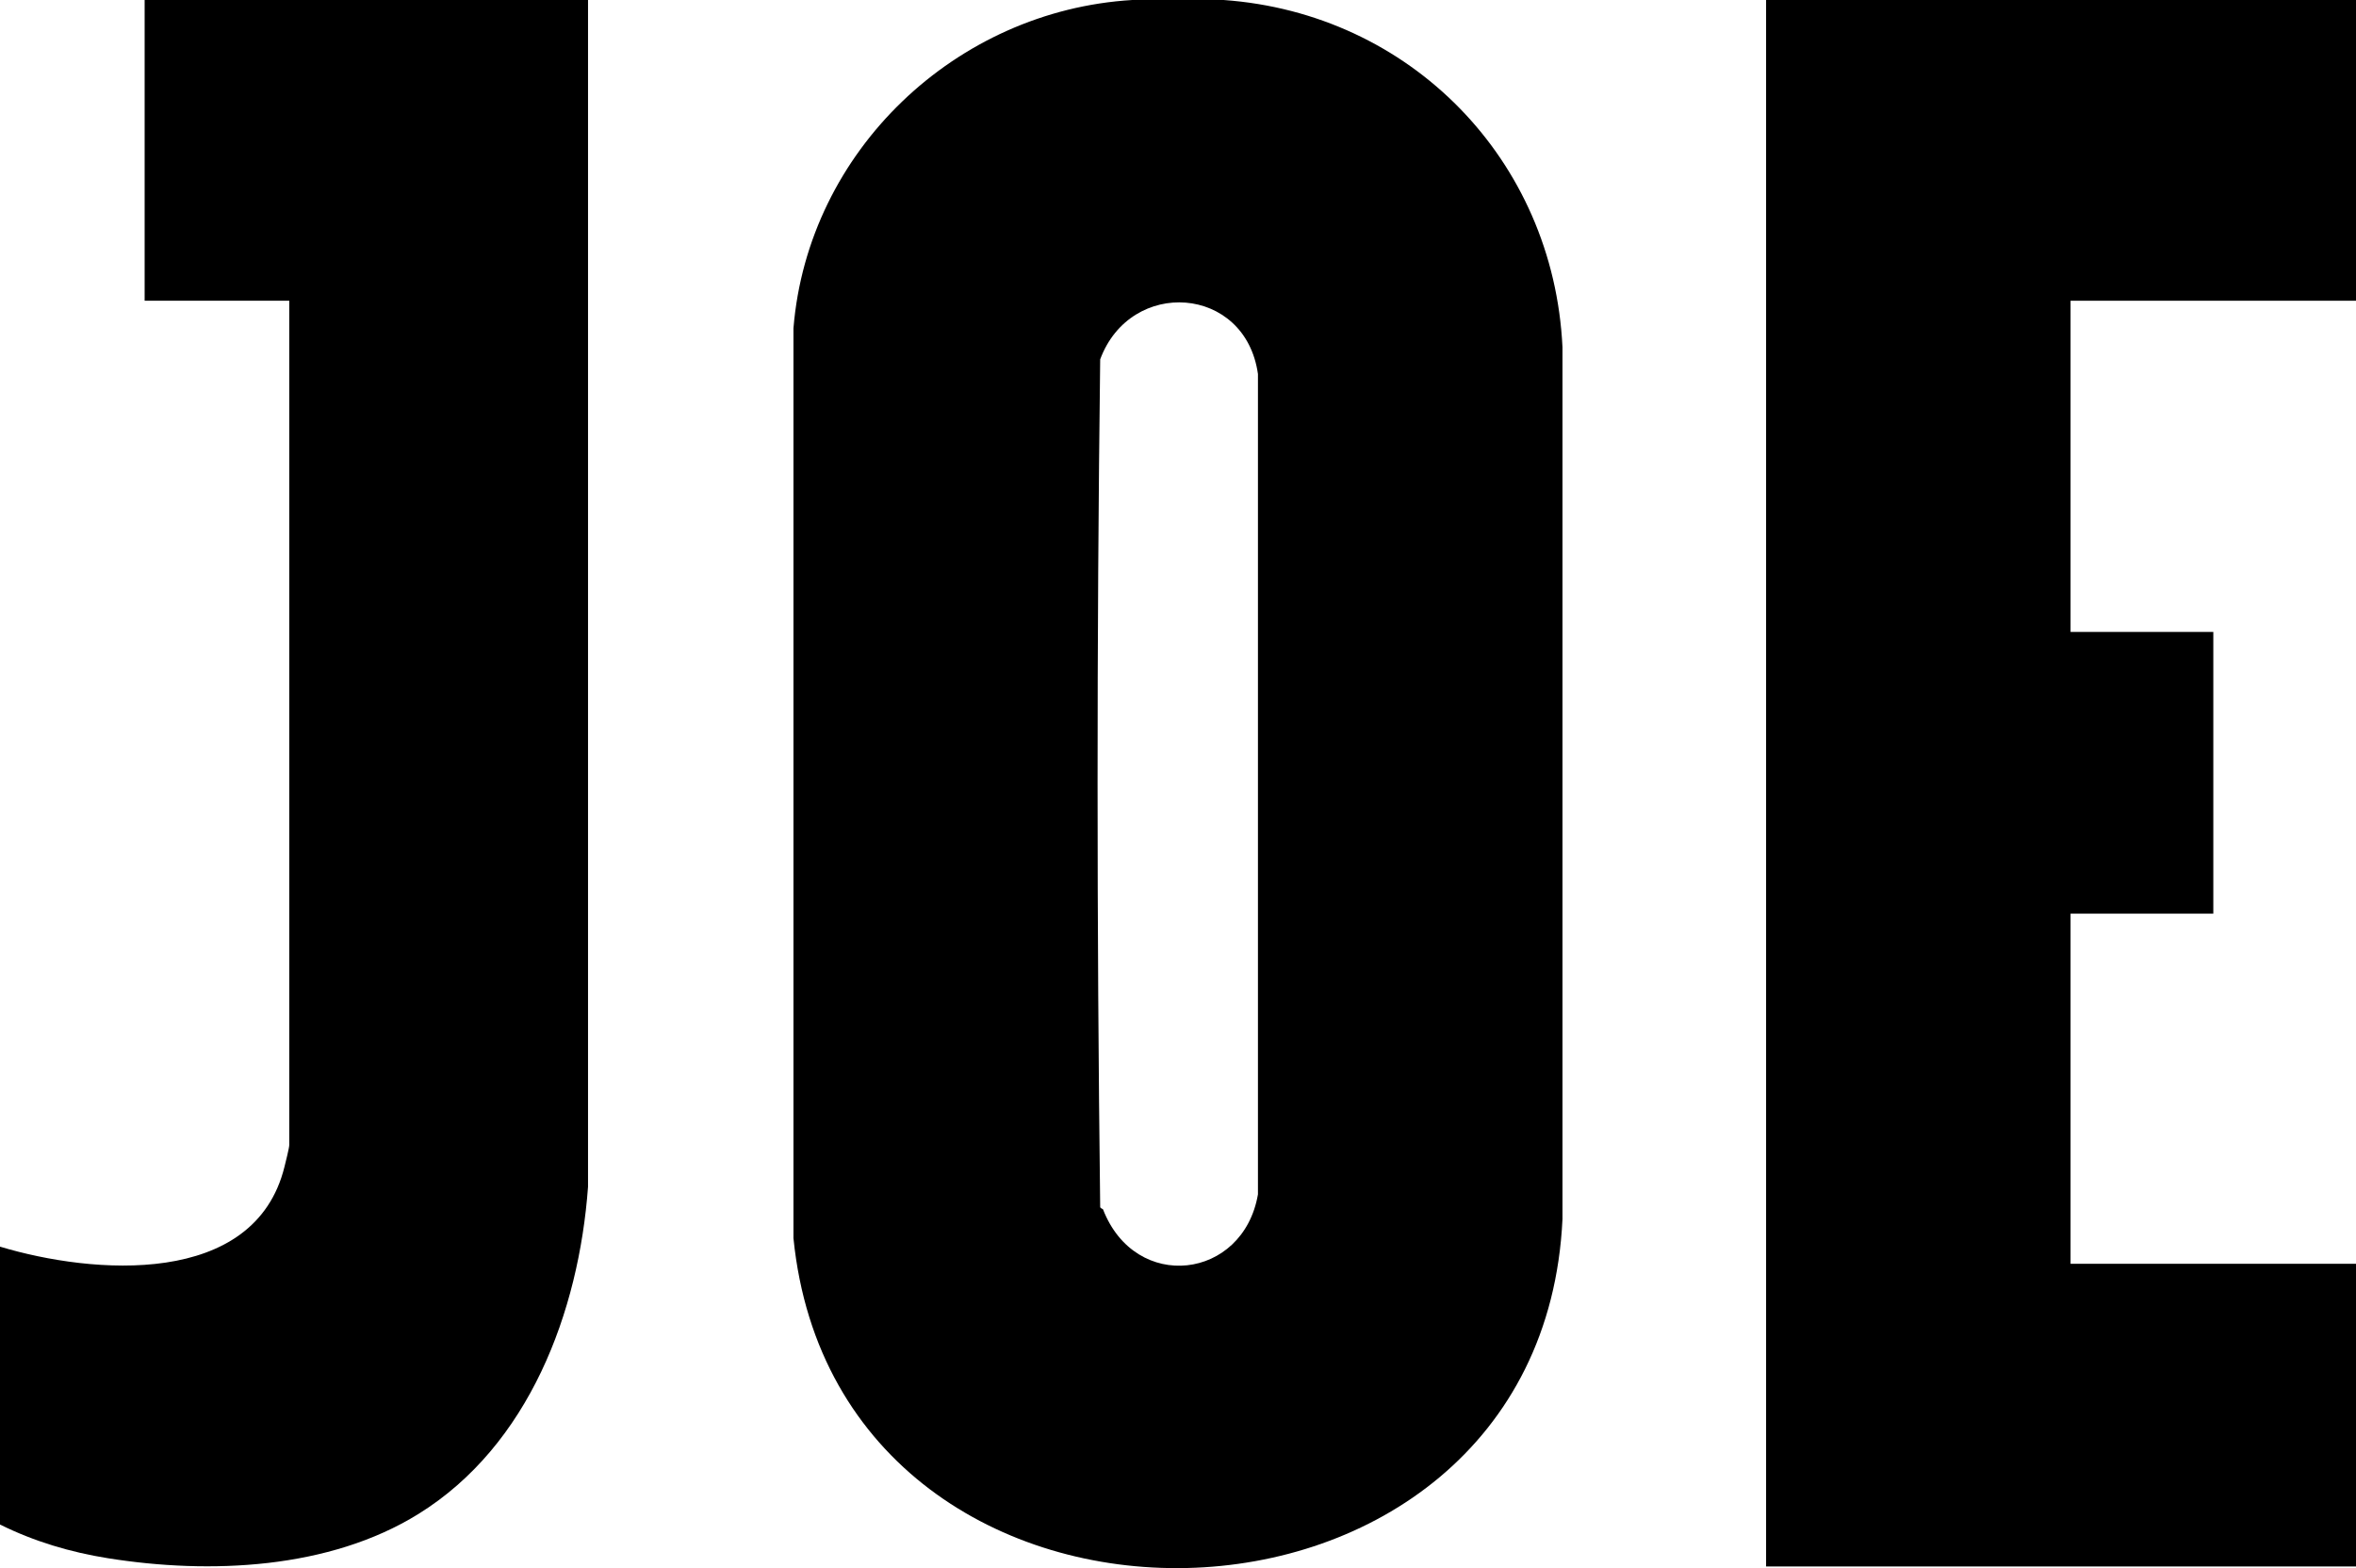 <?xml version="1.0" encoding="UTF-8"?>
<svg id="Layer_1" data-name="Layer 1" xmlns="http://www.w3.org/2000/svg" viewBox="0 0 375.14 249.72">
  <path d="M194.84,0c29.7,2.12,52.52,25.41,53.95,55.3v138.84c-3.43,72.39-115.26,74.75-122.45,3.03V52.27c2.31-28.27,25.88-50.59,53.95-52.27h14.55ZM175.63,192.58c5.15,13.31,22.33,11.24,24.67-2.39V59.56c-1.99-14.16-20.28-15.37-25.12-2.34-.56,44.91-.55,90.08,0,135,.08.24.42.28.45.36Z"/>
  <polygon points="375.14 0 375.14 47.89 329.69 47.89 329.69 100.63 352.42 100.63 352.42 145.49 329.69 145.49 329.69 201.25 375.14 201.25 375.14 249.45 281.21 249.45 281.21 0 375.14 0"/>
  <path d="M93.63,0v188.99c-1.46,19.95-9.4,41.17-26.99,52.09-14.23,8.83-33.23,9.64-49.43,7.06-6.02-.96-11.76-2.67-17.21-5.37v-44.25c14.73,4.44,40.55,6.57,45.3-12.73.17-.69.76-3,.76-3.49V47.89h-23.03V0h70.6Z"/>
</svg>